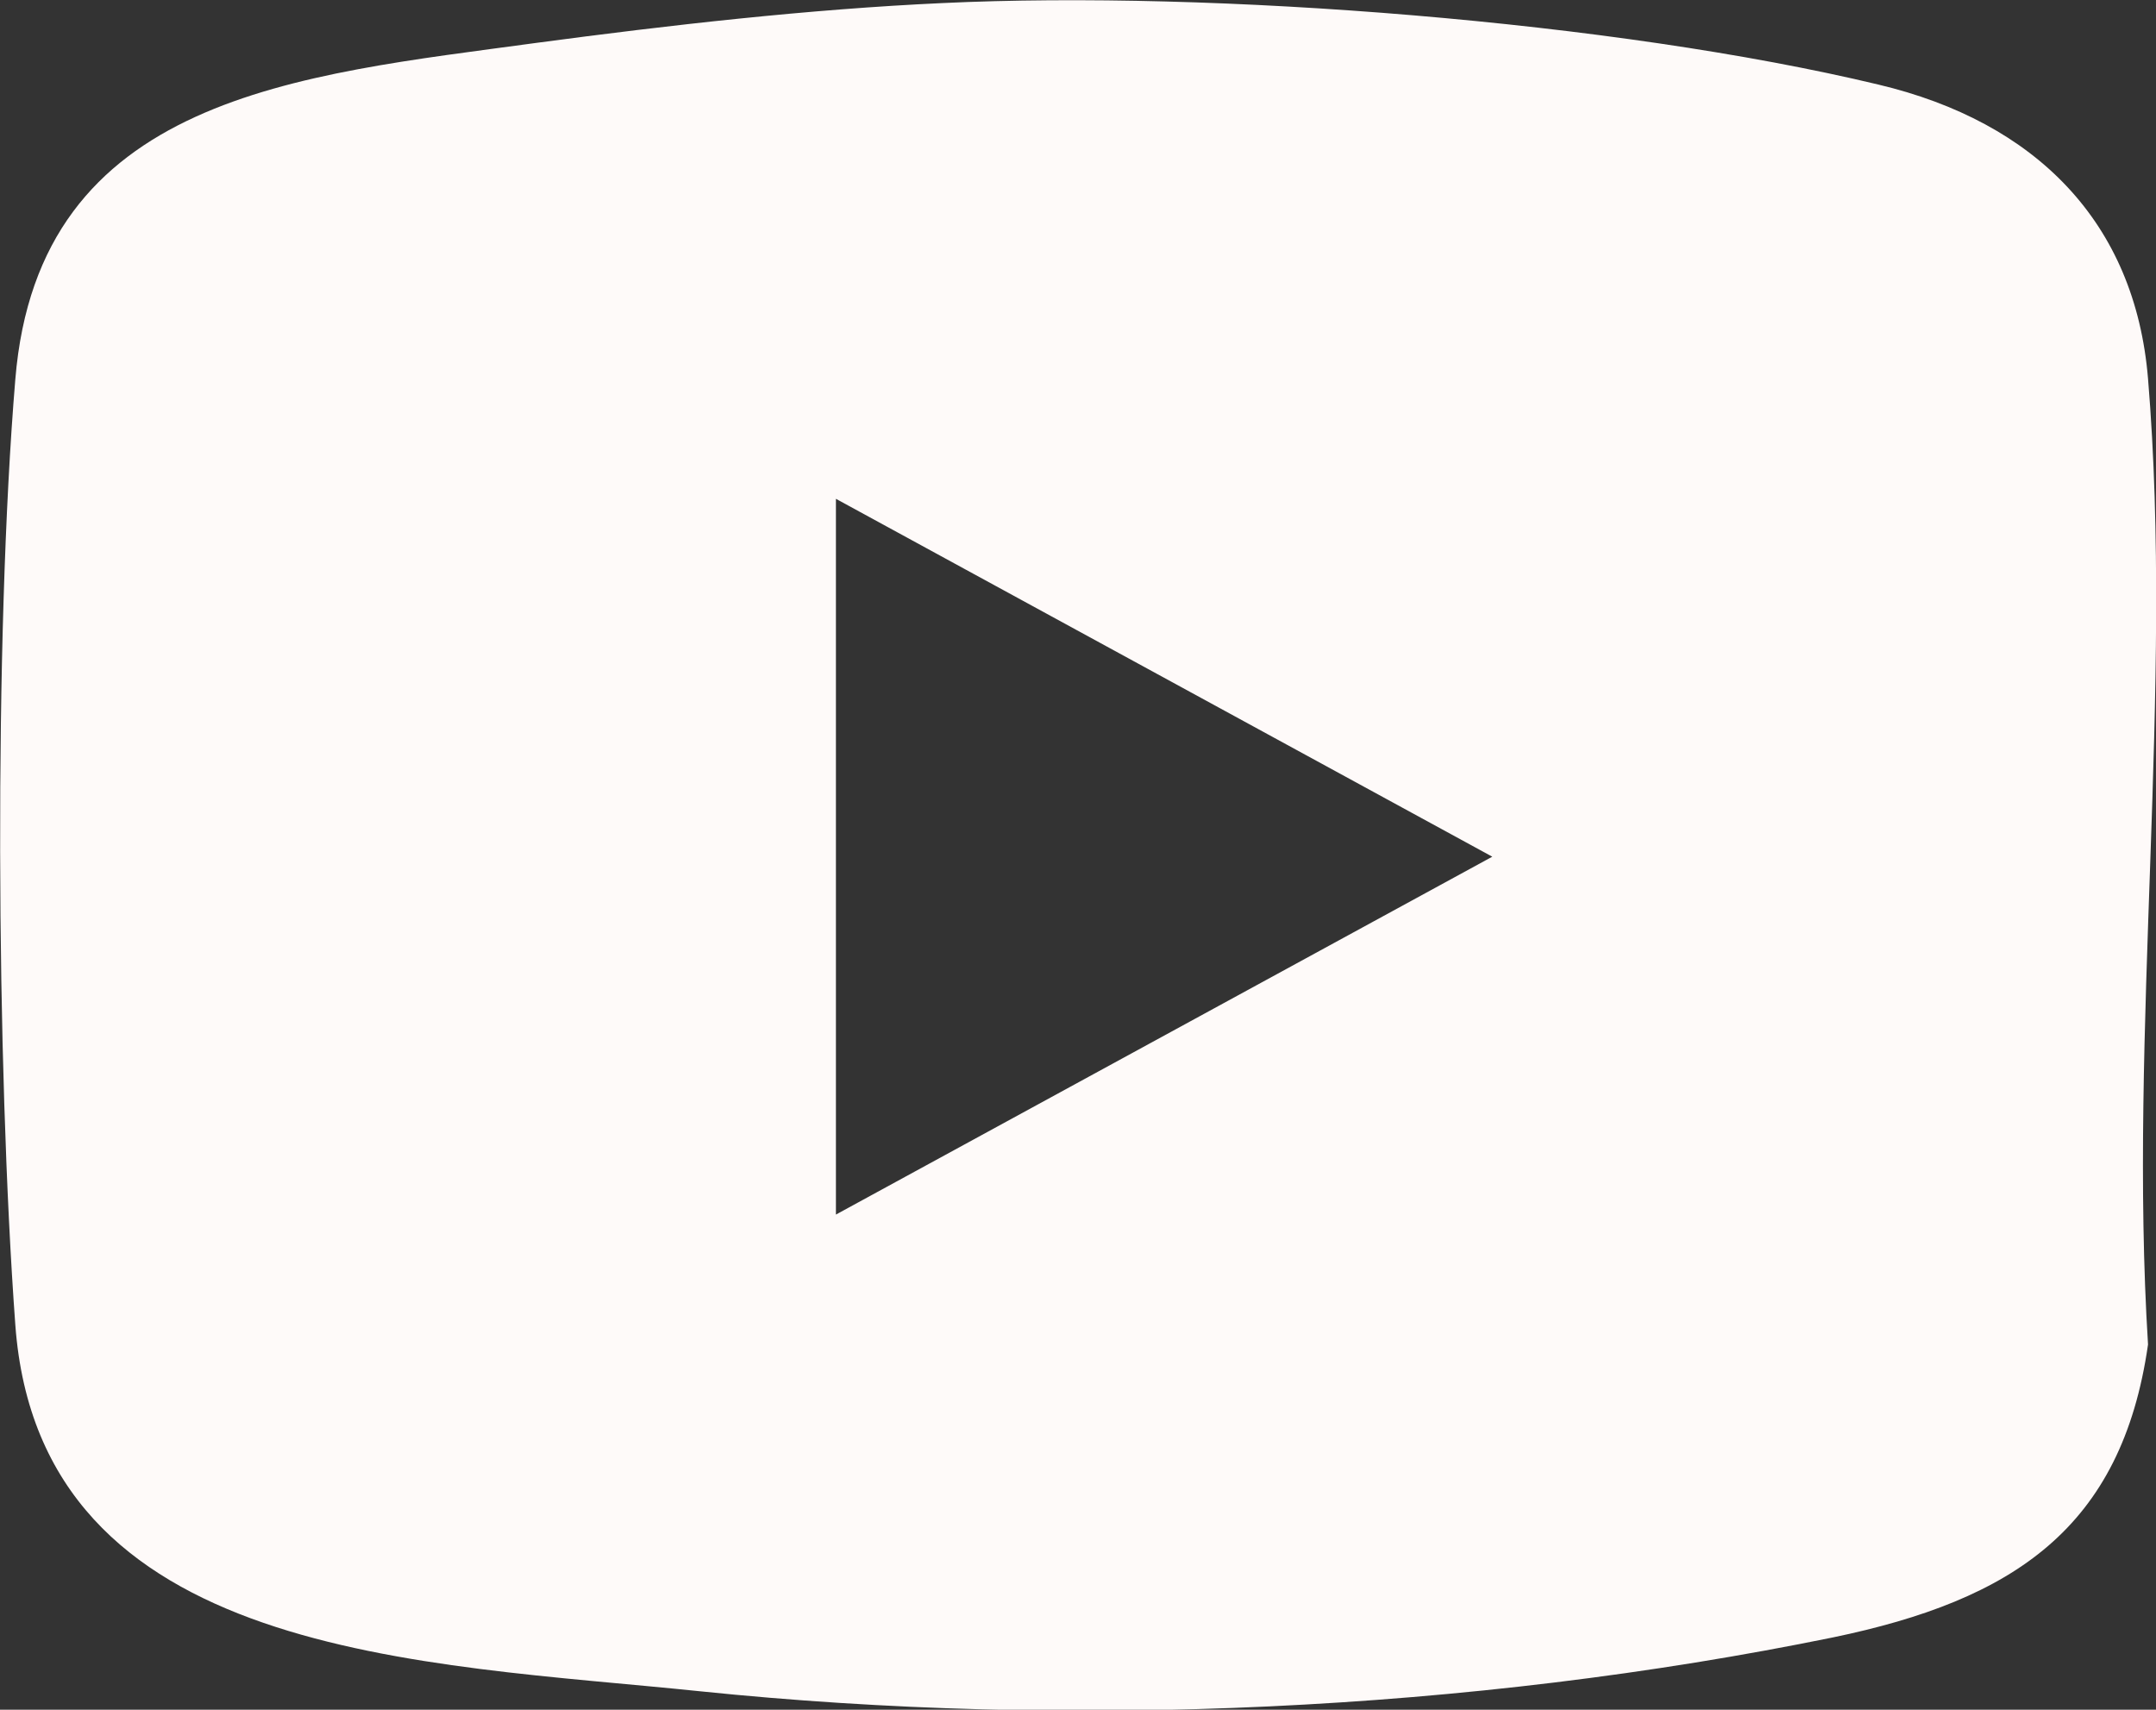 <?xml version="1.0" encoding="UTF-8"?>
<svg xmlns="http://www.w3.org/2000/svg" id="elements" viewBox="0 0 35.18 27.9">
  <rect x="0" y="0" width="35.18" height="27.9" fill="#333333" stroke="none"/>
  <defs>
    <style>
      .cls-1 {
        fill: #fefaf9;
      }
    </style>
  </defs>
  <path class="cls-1" d="M15.38.05c4.42-.21,10.97.3,15.27,1.33,2.57.61,4.19,2.25,4.4,4.8.42,5.06-.32,10.64,0,15.76-.43,3-2.2,4.17-5.14,4.78-5.92,1.21-12.46,1.5-18.48.88-4.52-.47-10.78-.52-11.18-5.98-.31-4.23-.35-11.22,0-15.43C.63,1.56,4.87,1.23,8.75.7,10.92.41,13.2.15,15.38.05ZM13.64,8.13v11.69l10.71-5.84-10.71-5.84Z"></path>
</svg>
